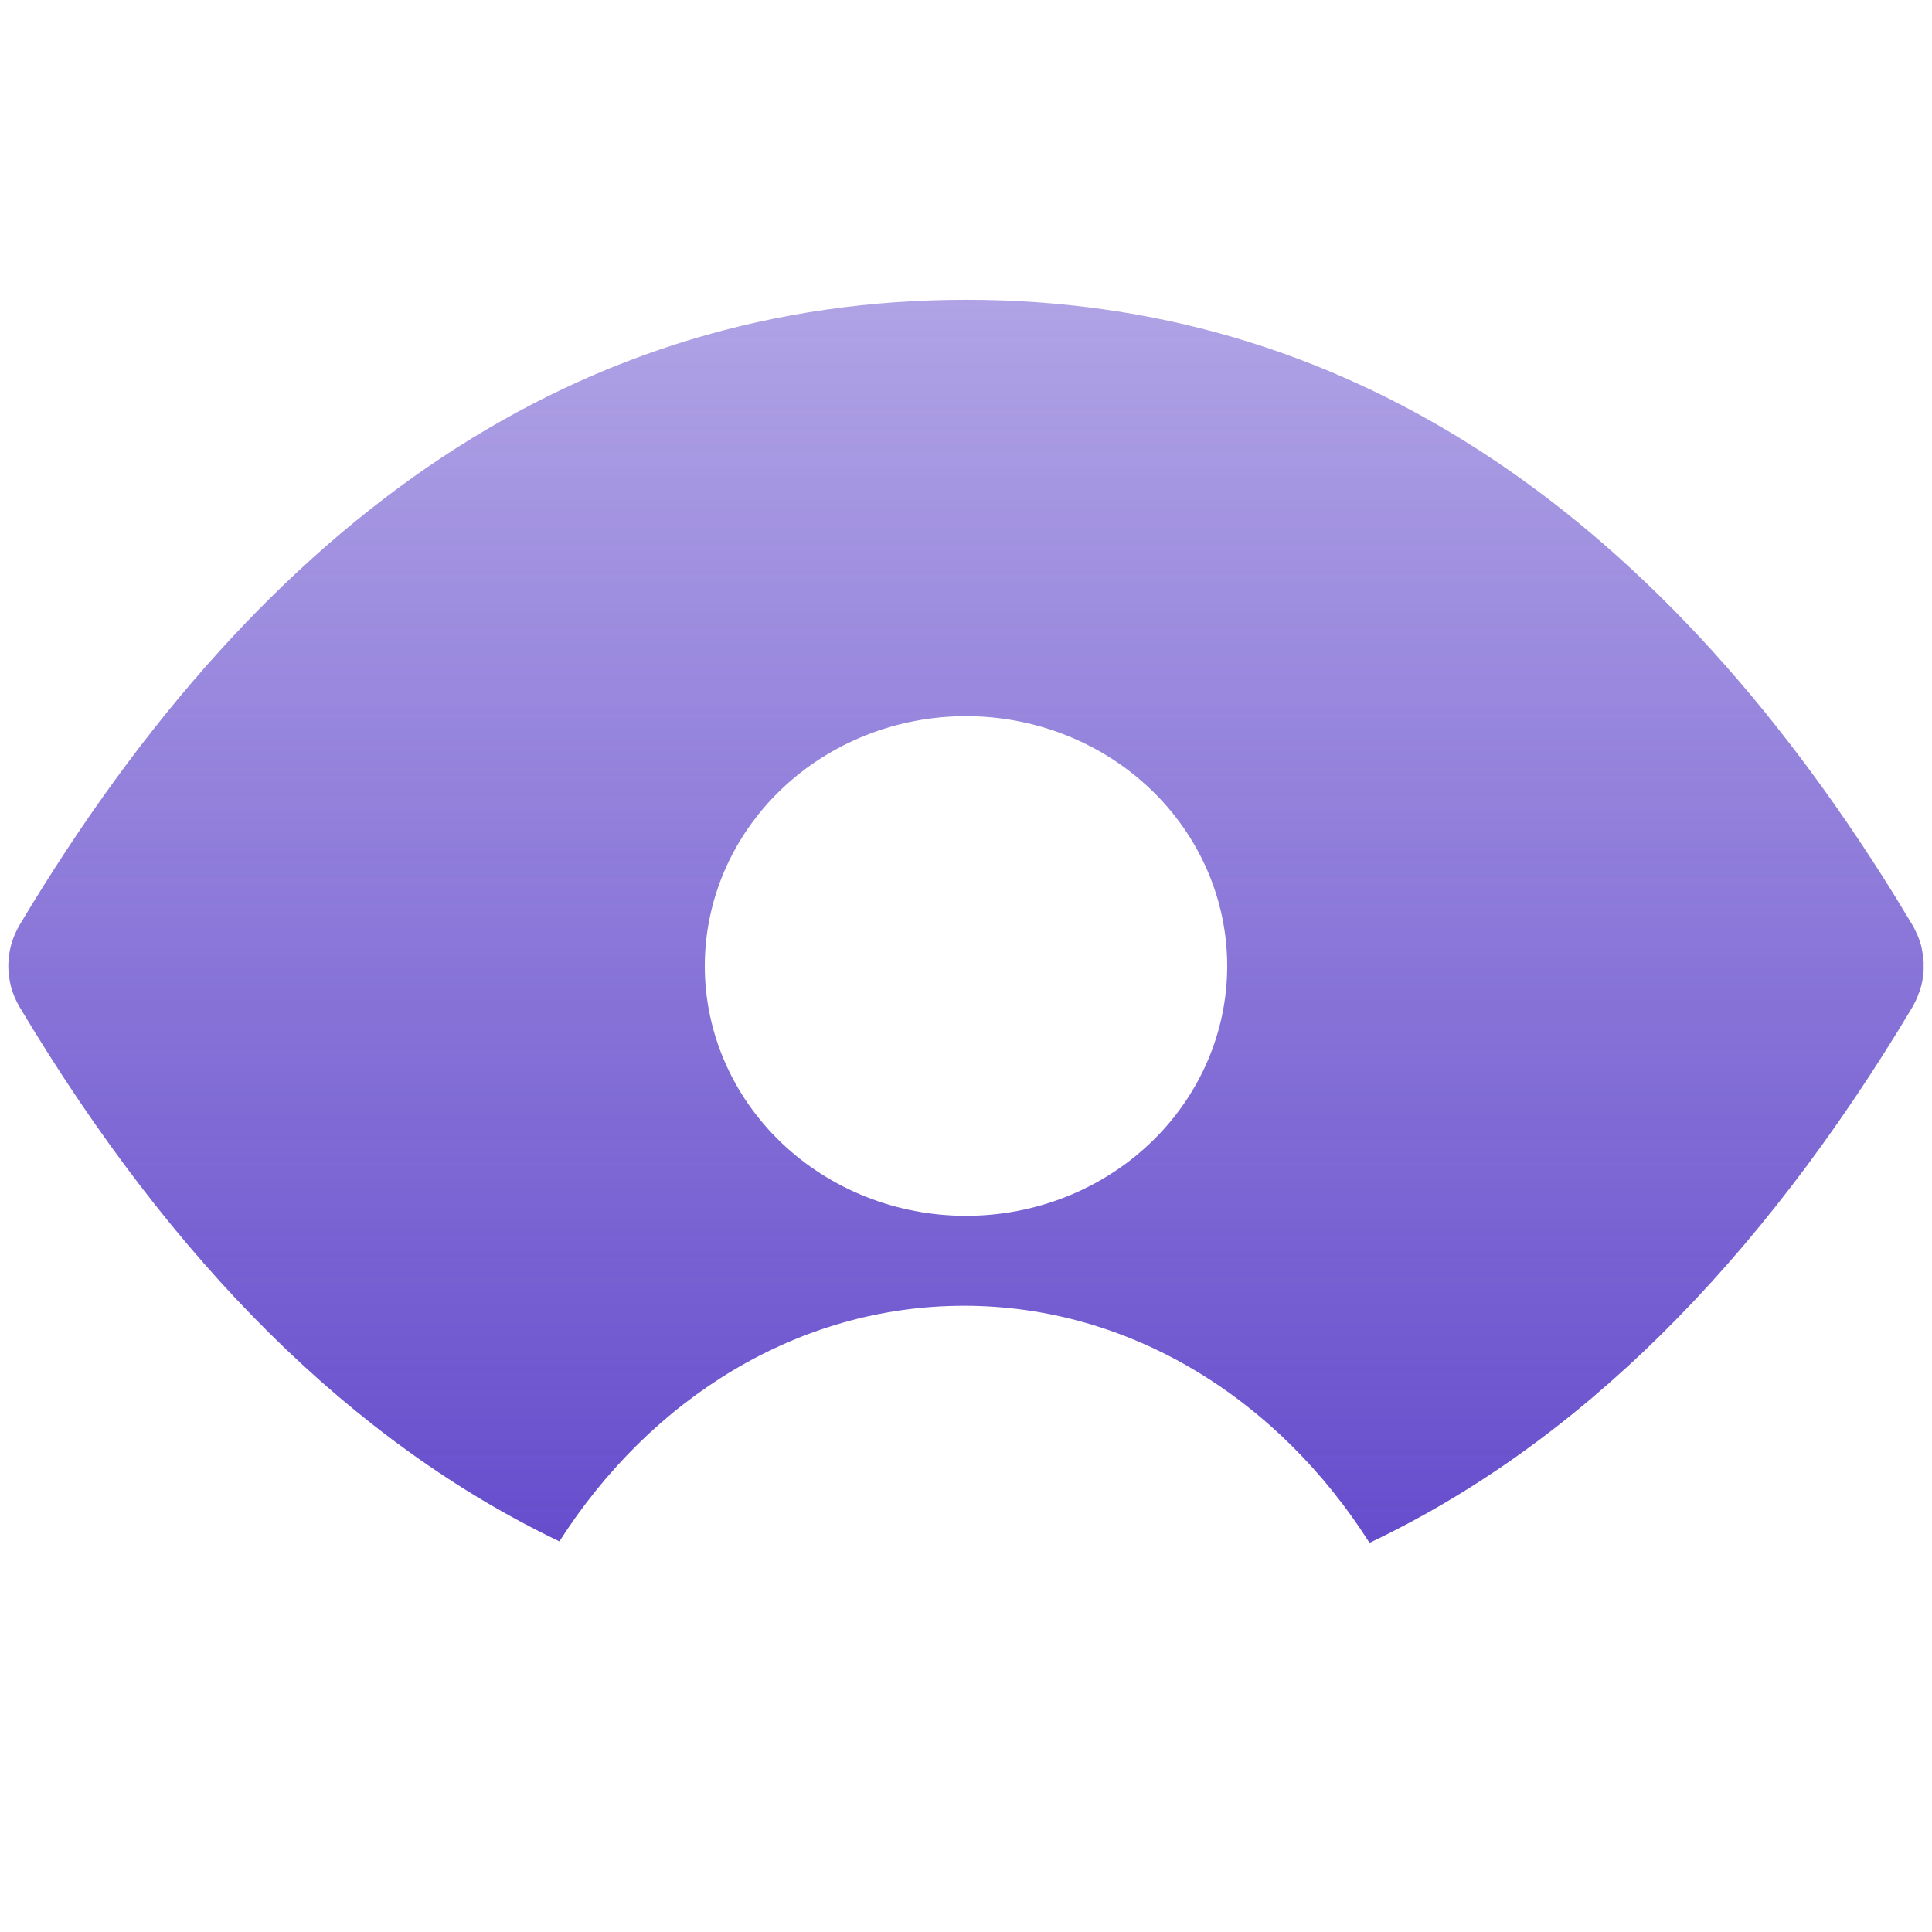 <svg width="80" height="80" viewBox="0 0 80 80" fill="none" xmlns="http://www.w3.org/2000/svg">
<path fill-rule="evenodd" clip-rule="evenodd" d="M78.45 37.083C68.348 20.79 55.467 12.414 40 12.414C24.151 12.414 11.025 21.203 0.818 38.29C0.507 38.811 0.344 39.4 0.344 40C0.344 40.6 0.507 41.19 0.818 41.71C7.156 52.32 14.62 59.731 23.163 63.825C26.944 57.909 33.04 54.069 39.916 54.069C46.816 54.069 52.931 57.935 56.709 63.885C65.304 59.804 72.812 52.374 79.182 41.714L79.24 41.61L79.369 41.352L79.51 40.979C79.549 40.855 79.58 40.728 79.604 40.6L79.654 40.217V39.838L79.614 39.493L79.564 39.21L79.513 39.021L79.405 38.734L79.243 38.39L78.45 37.083ZM32.352 32.685C34.381 30.745 37.132 29.655 40 29.655C42.869 29.655 45.62 30.745 47.648 32.685C49.676 34.625 50.816 37.256 50.816 40C50.816 42.744 49.676 45.375 47.648 47.315C45.62 49.255 42.869 50.345 40 50.345C37.132 50.345 34.381 49.255 32.352 47.315C30.324 45.375 29.184 42.744 29.184 40C29.184 37.256 30.324 34.625 32.352 32.685Z" fill="url(#paint0_linear_406_537)"/>
<defs>
<linearGradient id="paint0_linear_406_537" x1="39.999" y1="67.586" x2="39.999" y2="12.414" gradientUnits="userSpaceOnUse">
<stop stop-color="#6147CB"/>
<stop offset="1" stop-color="#6147CB" stop-opacity="0.5"/>
</linearGradient>
</defs>
</svg>
